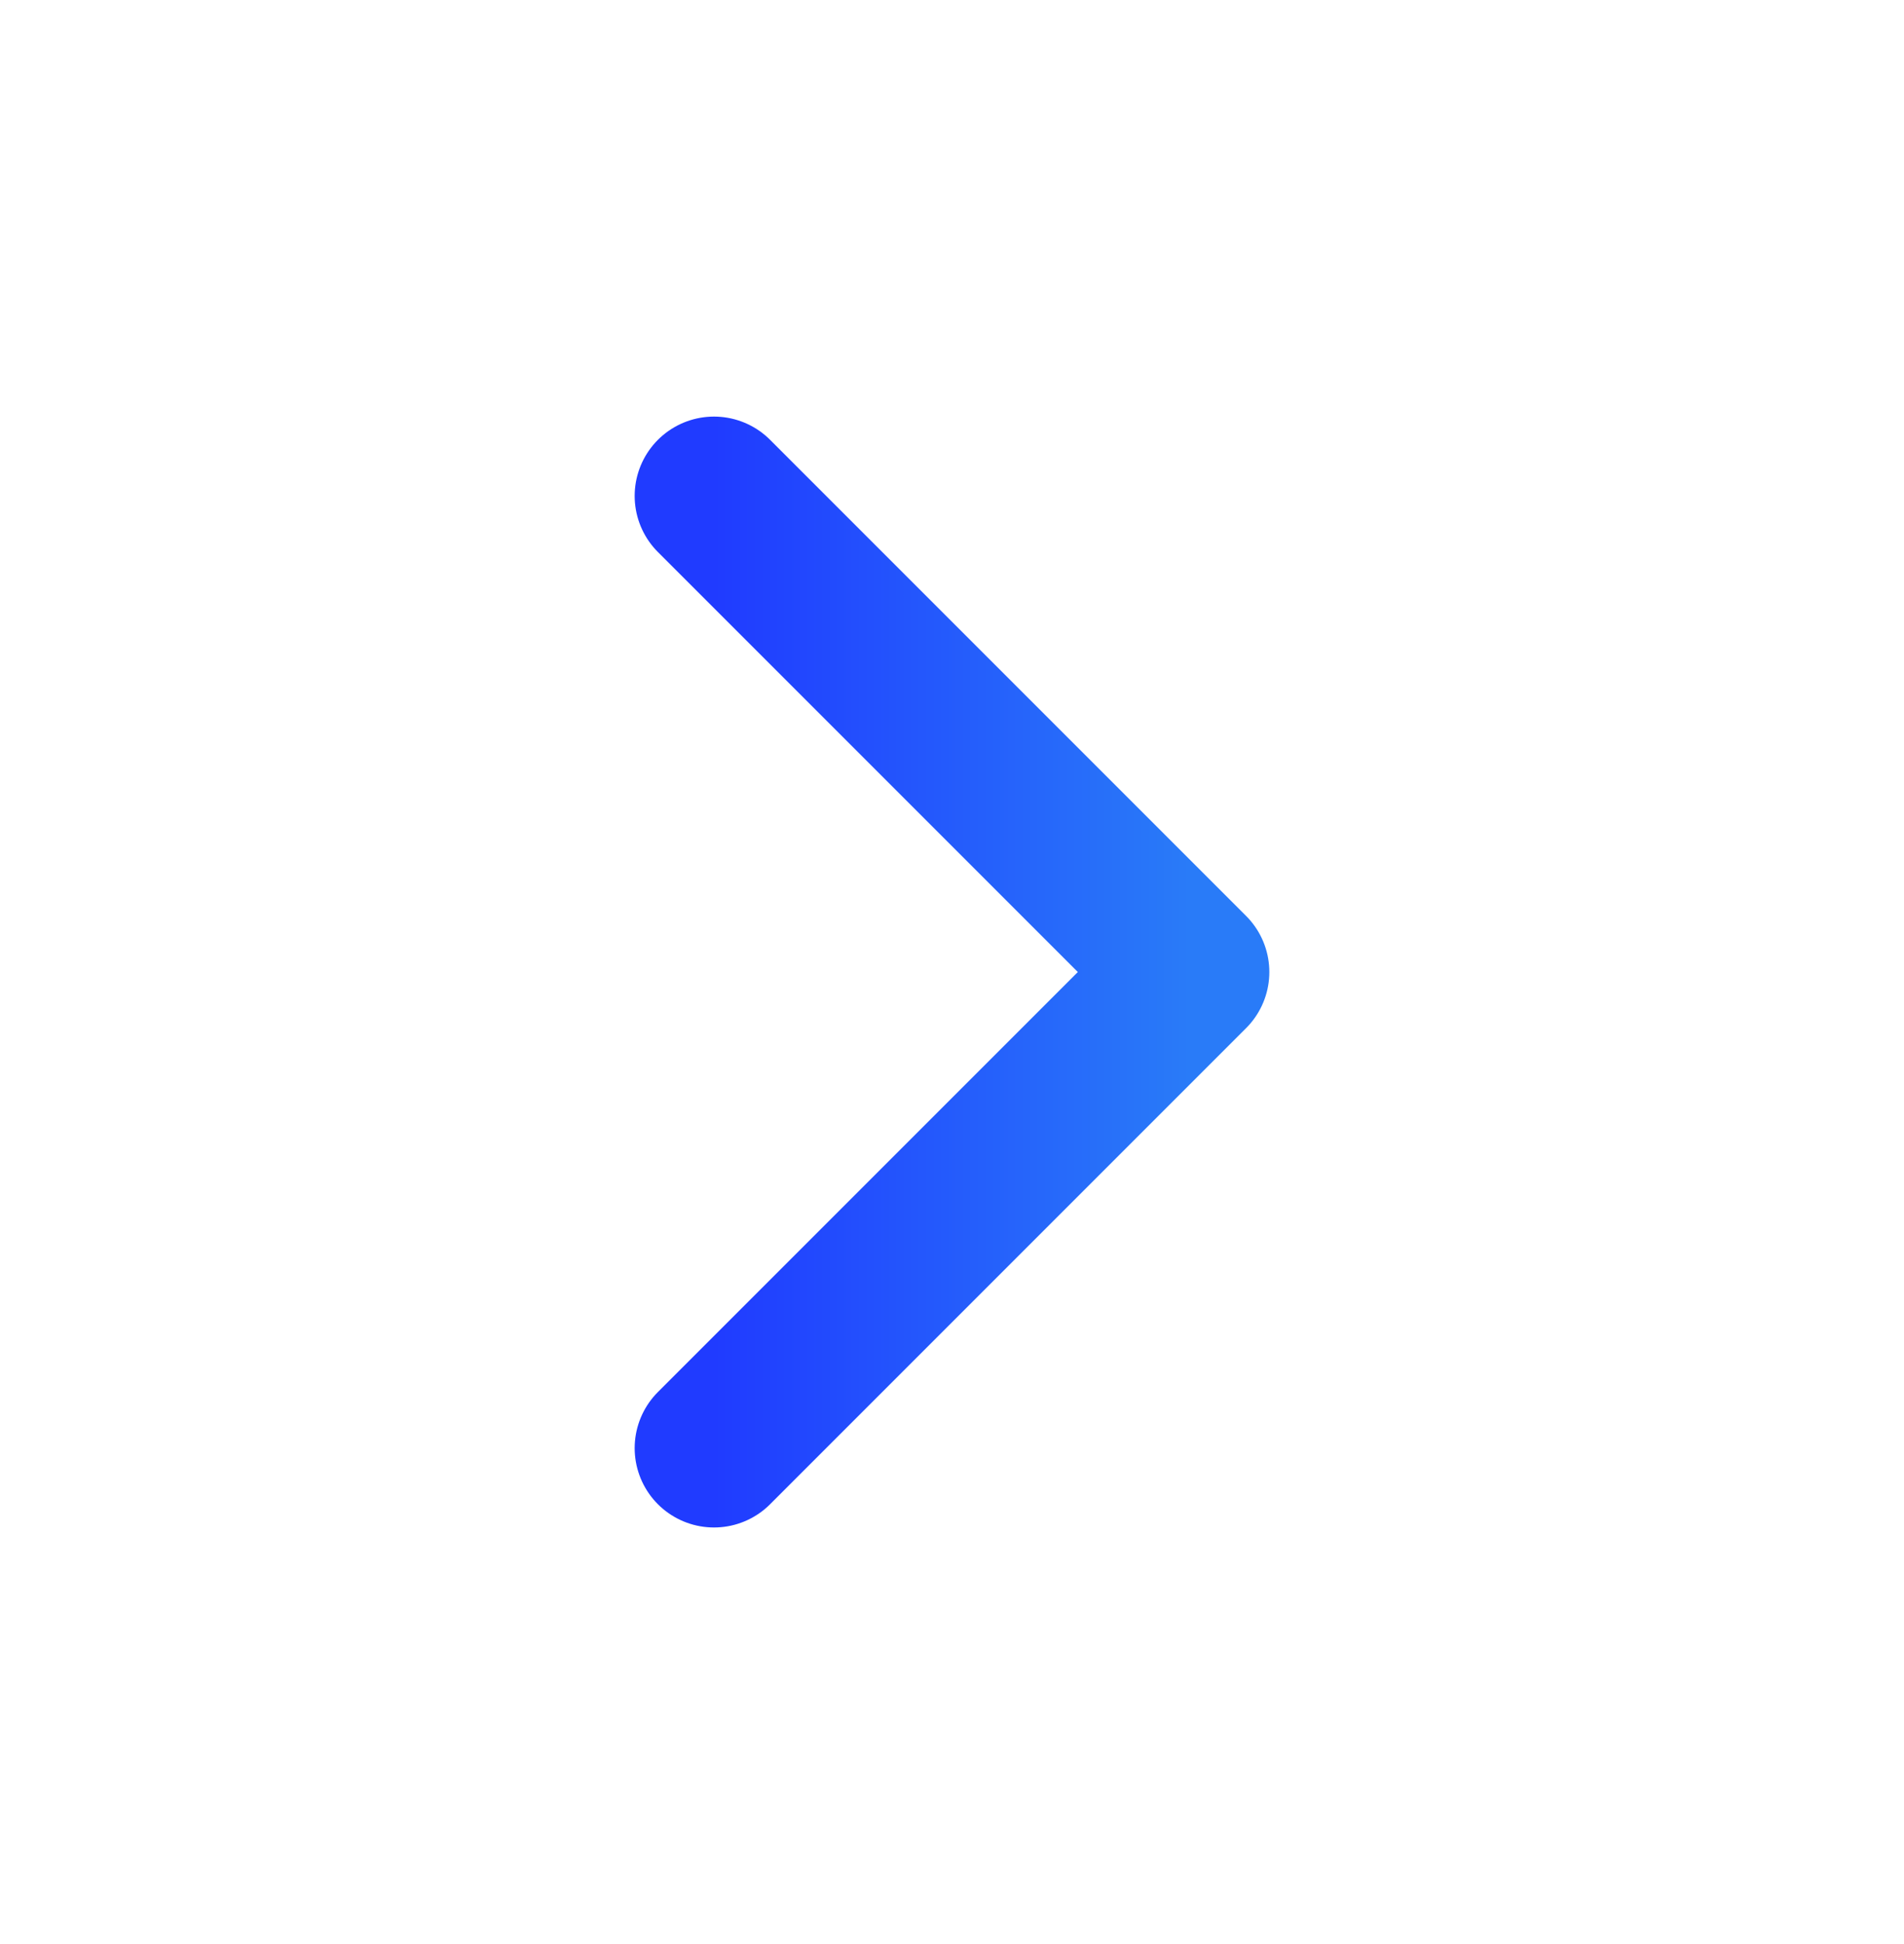 <svg width="48" height="49" viewBox="0 0 48 49" fill="none" xmlns="http://www.w3.org/2000/svg">
<g id="Chevron right">
<path id="Icon" d="M18 36.5L30 24.5L18 12.5" stroke="url(#paint0_linear_897_5485)" stroke-width="4" stroke-linecap="round" stroke-linejoin="round"/>
</g>
<defs>
<linearGradient id="paint0_linear_897_5485" x1="18" y1="24.5" x2="30" y2="24.5" gradientUnits="userSpaceOnUse">
<stop stop-color="#203BFF"/>
<stop offset="1" stop-color="#297BF8"/>
</linearGradient>
</defs>
</svg>
